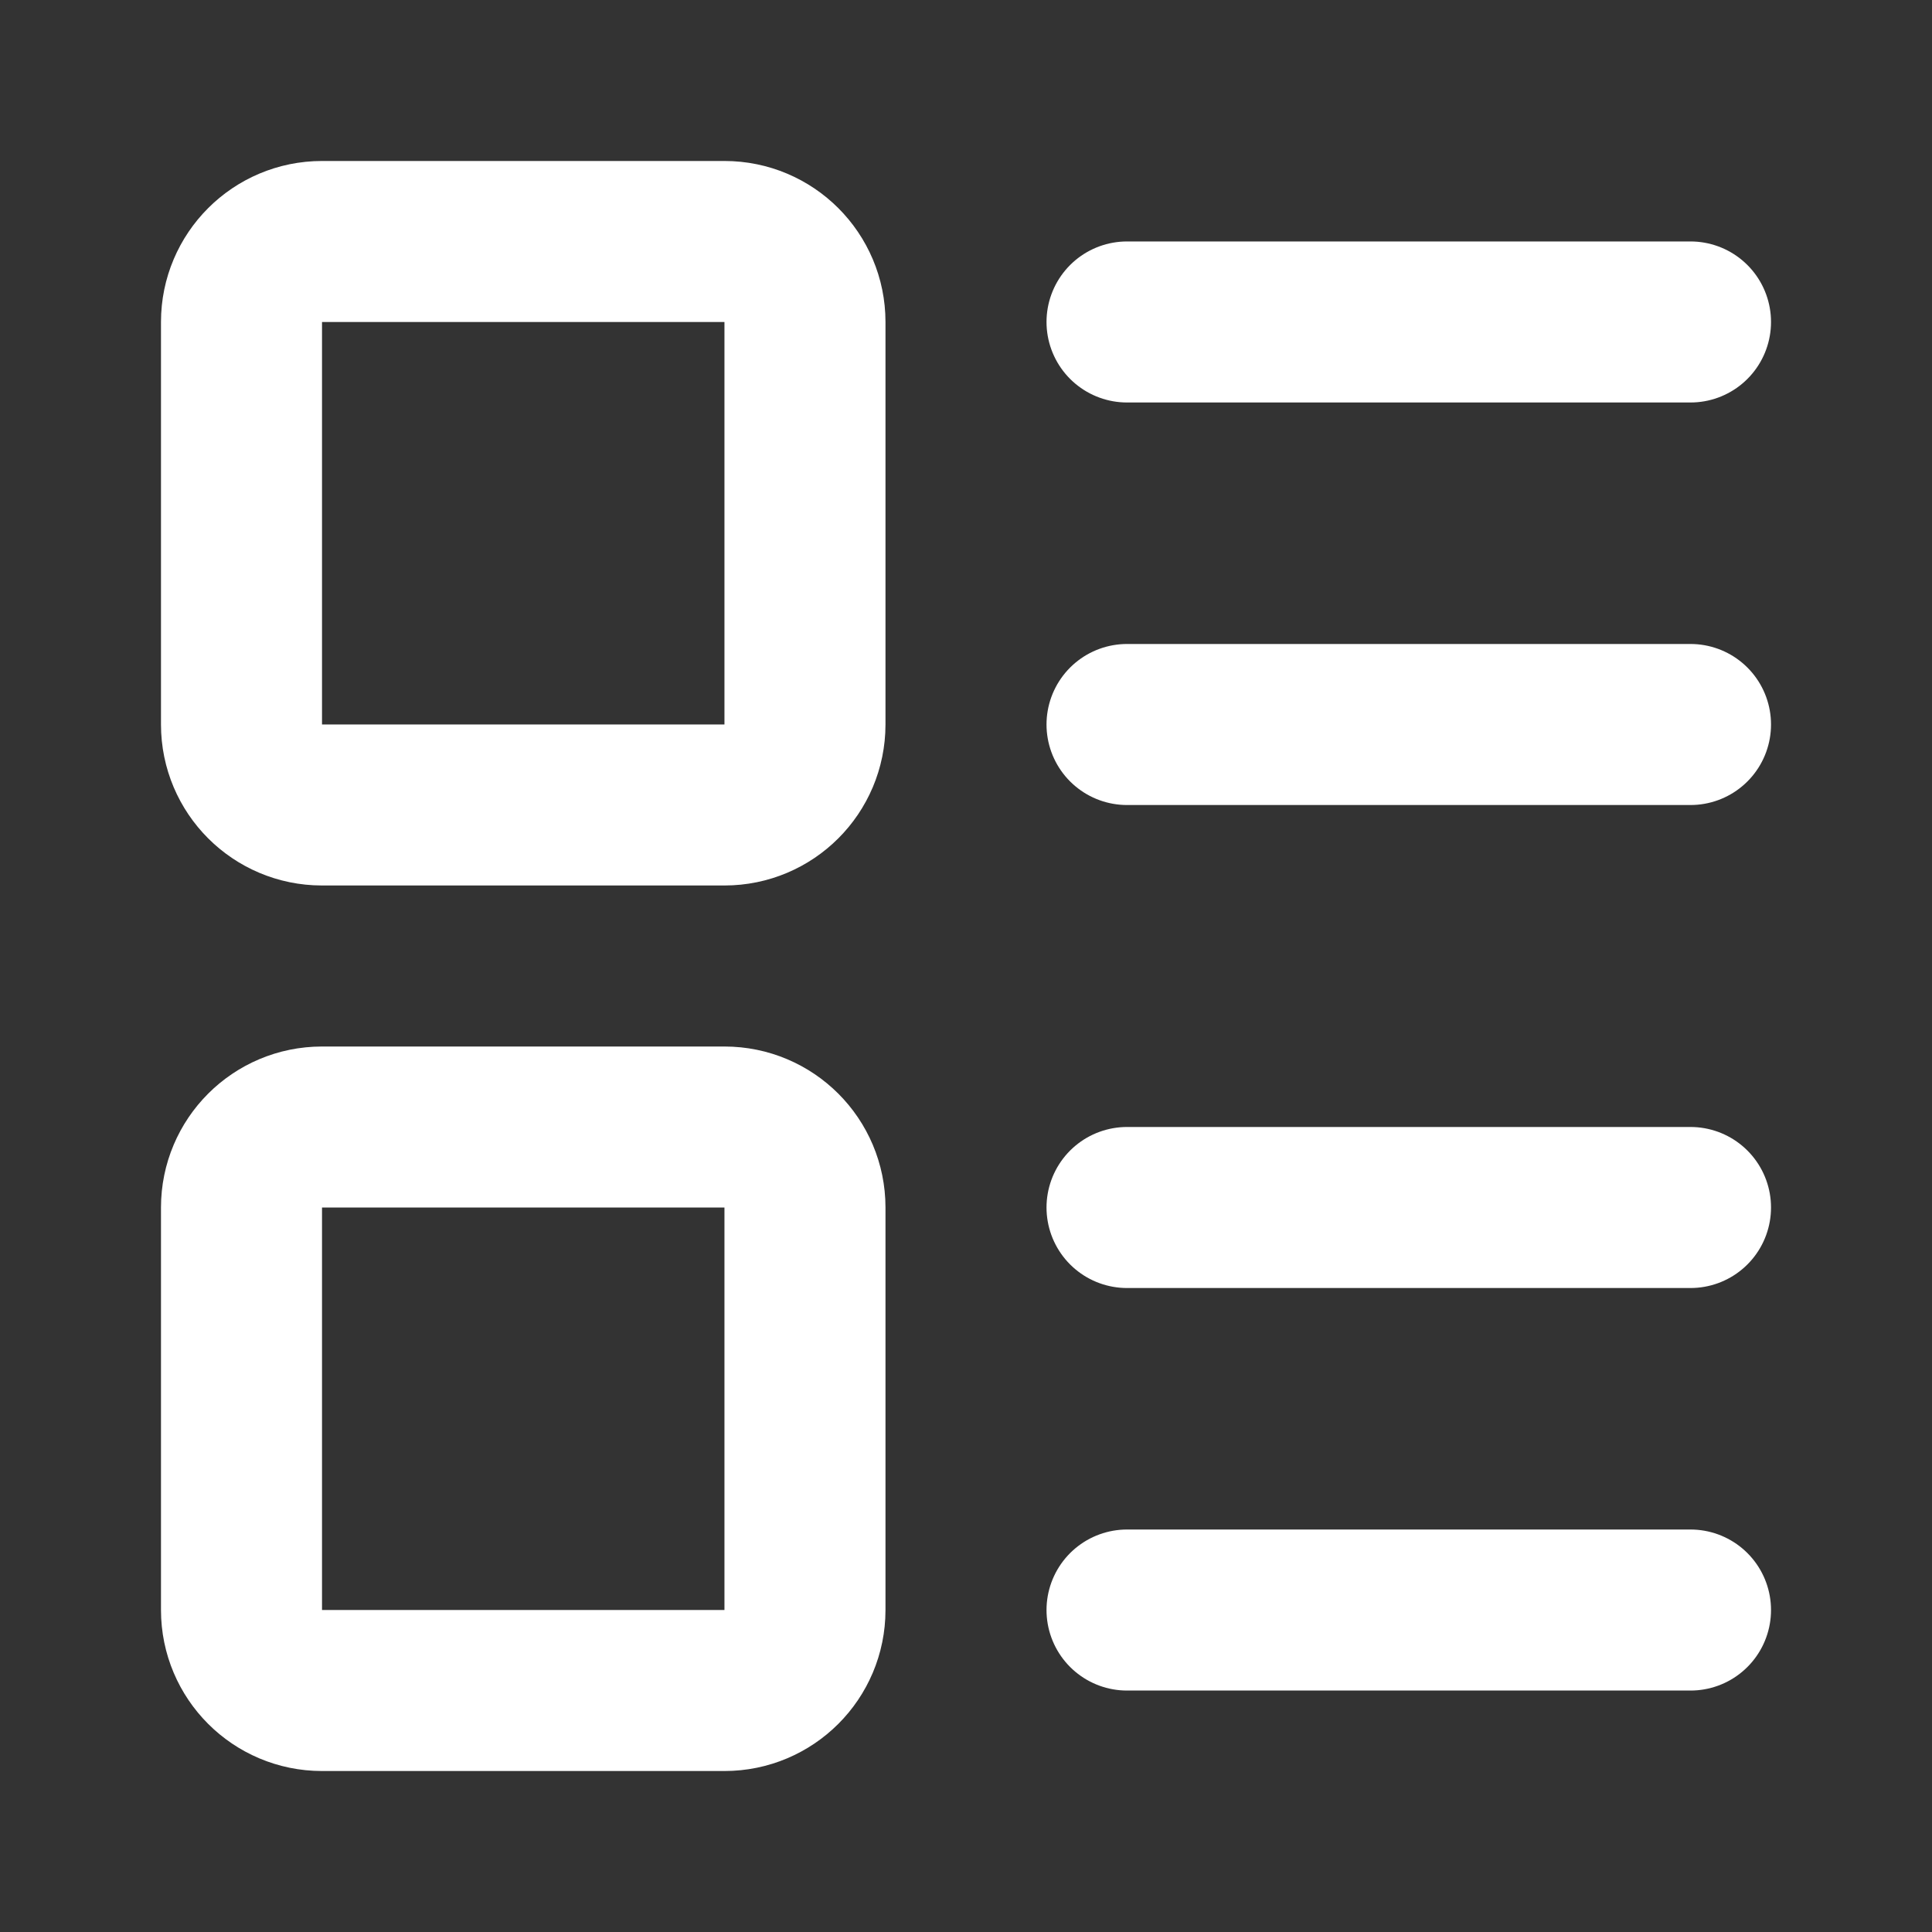 <svg width="20" height="20" viewBox="0 0 20 20" fill="none" xmlns="http://www.w3.org/2000/svg">
<rect x="0" y="0" width="20" height="20" fill="#333333" stroke="none"/>
<path d="M7.5 2.5H3.333C2.873 2.5 2.5 2.873 2.5 3.333V7.5C2.5 7.96 2.873 8.333 3.333 8.333H7.5C7.96 8.333 8.333 7.96 8.333 7.5V3.333C8.333 2.873 7.96 2.5 7.5 2.5Z" stroke="white" stroke-width="1.667" stroke-linecap="round" stroke-linejoin="round"/>
<path d="M7.5 11.667H3.333C2.873 11.667 2.5 12.04 2.5 12.5V16.667C2.5 17.127 2.873 17.5 3.333 17.5H7.5C7.96 17.5 8.333 17.127 8.333 16.667V12.5C8.333 12.04 7.96 11.667 7.5 11.667Z" stroke="white" stroke-width="1.667" stroke-linecap="round" stroke-linejoin="round"/>
<path d="M11.667 3.333H17.5" stroke="white" stroke-width="1.667" stroke-linecap="round" stroke-linejoin="round"/>
<path d="M11.667 7.5H17.5" stroke="white" stroke-width="1.667" stroke-linecap="round" stroke-linejoin="round"/>
<path d="M11.667 12.5H17.5" stroke="white" stroke-width="1.667" stroke-linecap="round" stroke-linejoin="round"/>
<path d="M11.667 16.667H17.5" stroke="white" stroke-width="1.667" stroke-linecap="round" stroke-linejoin="round"/>
</svg>
